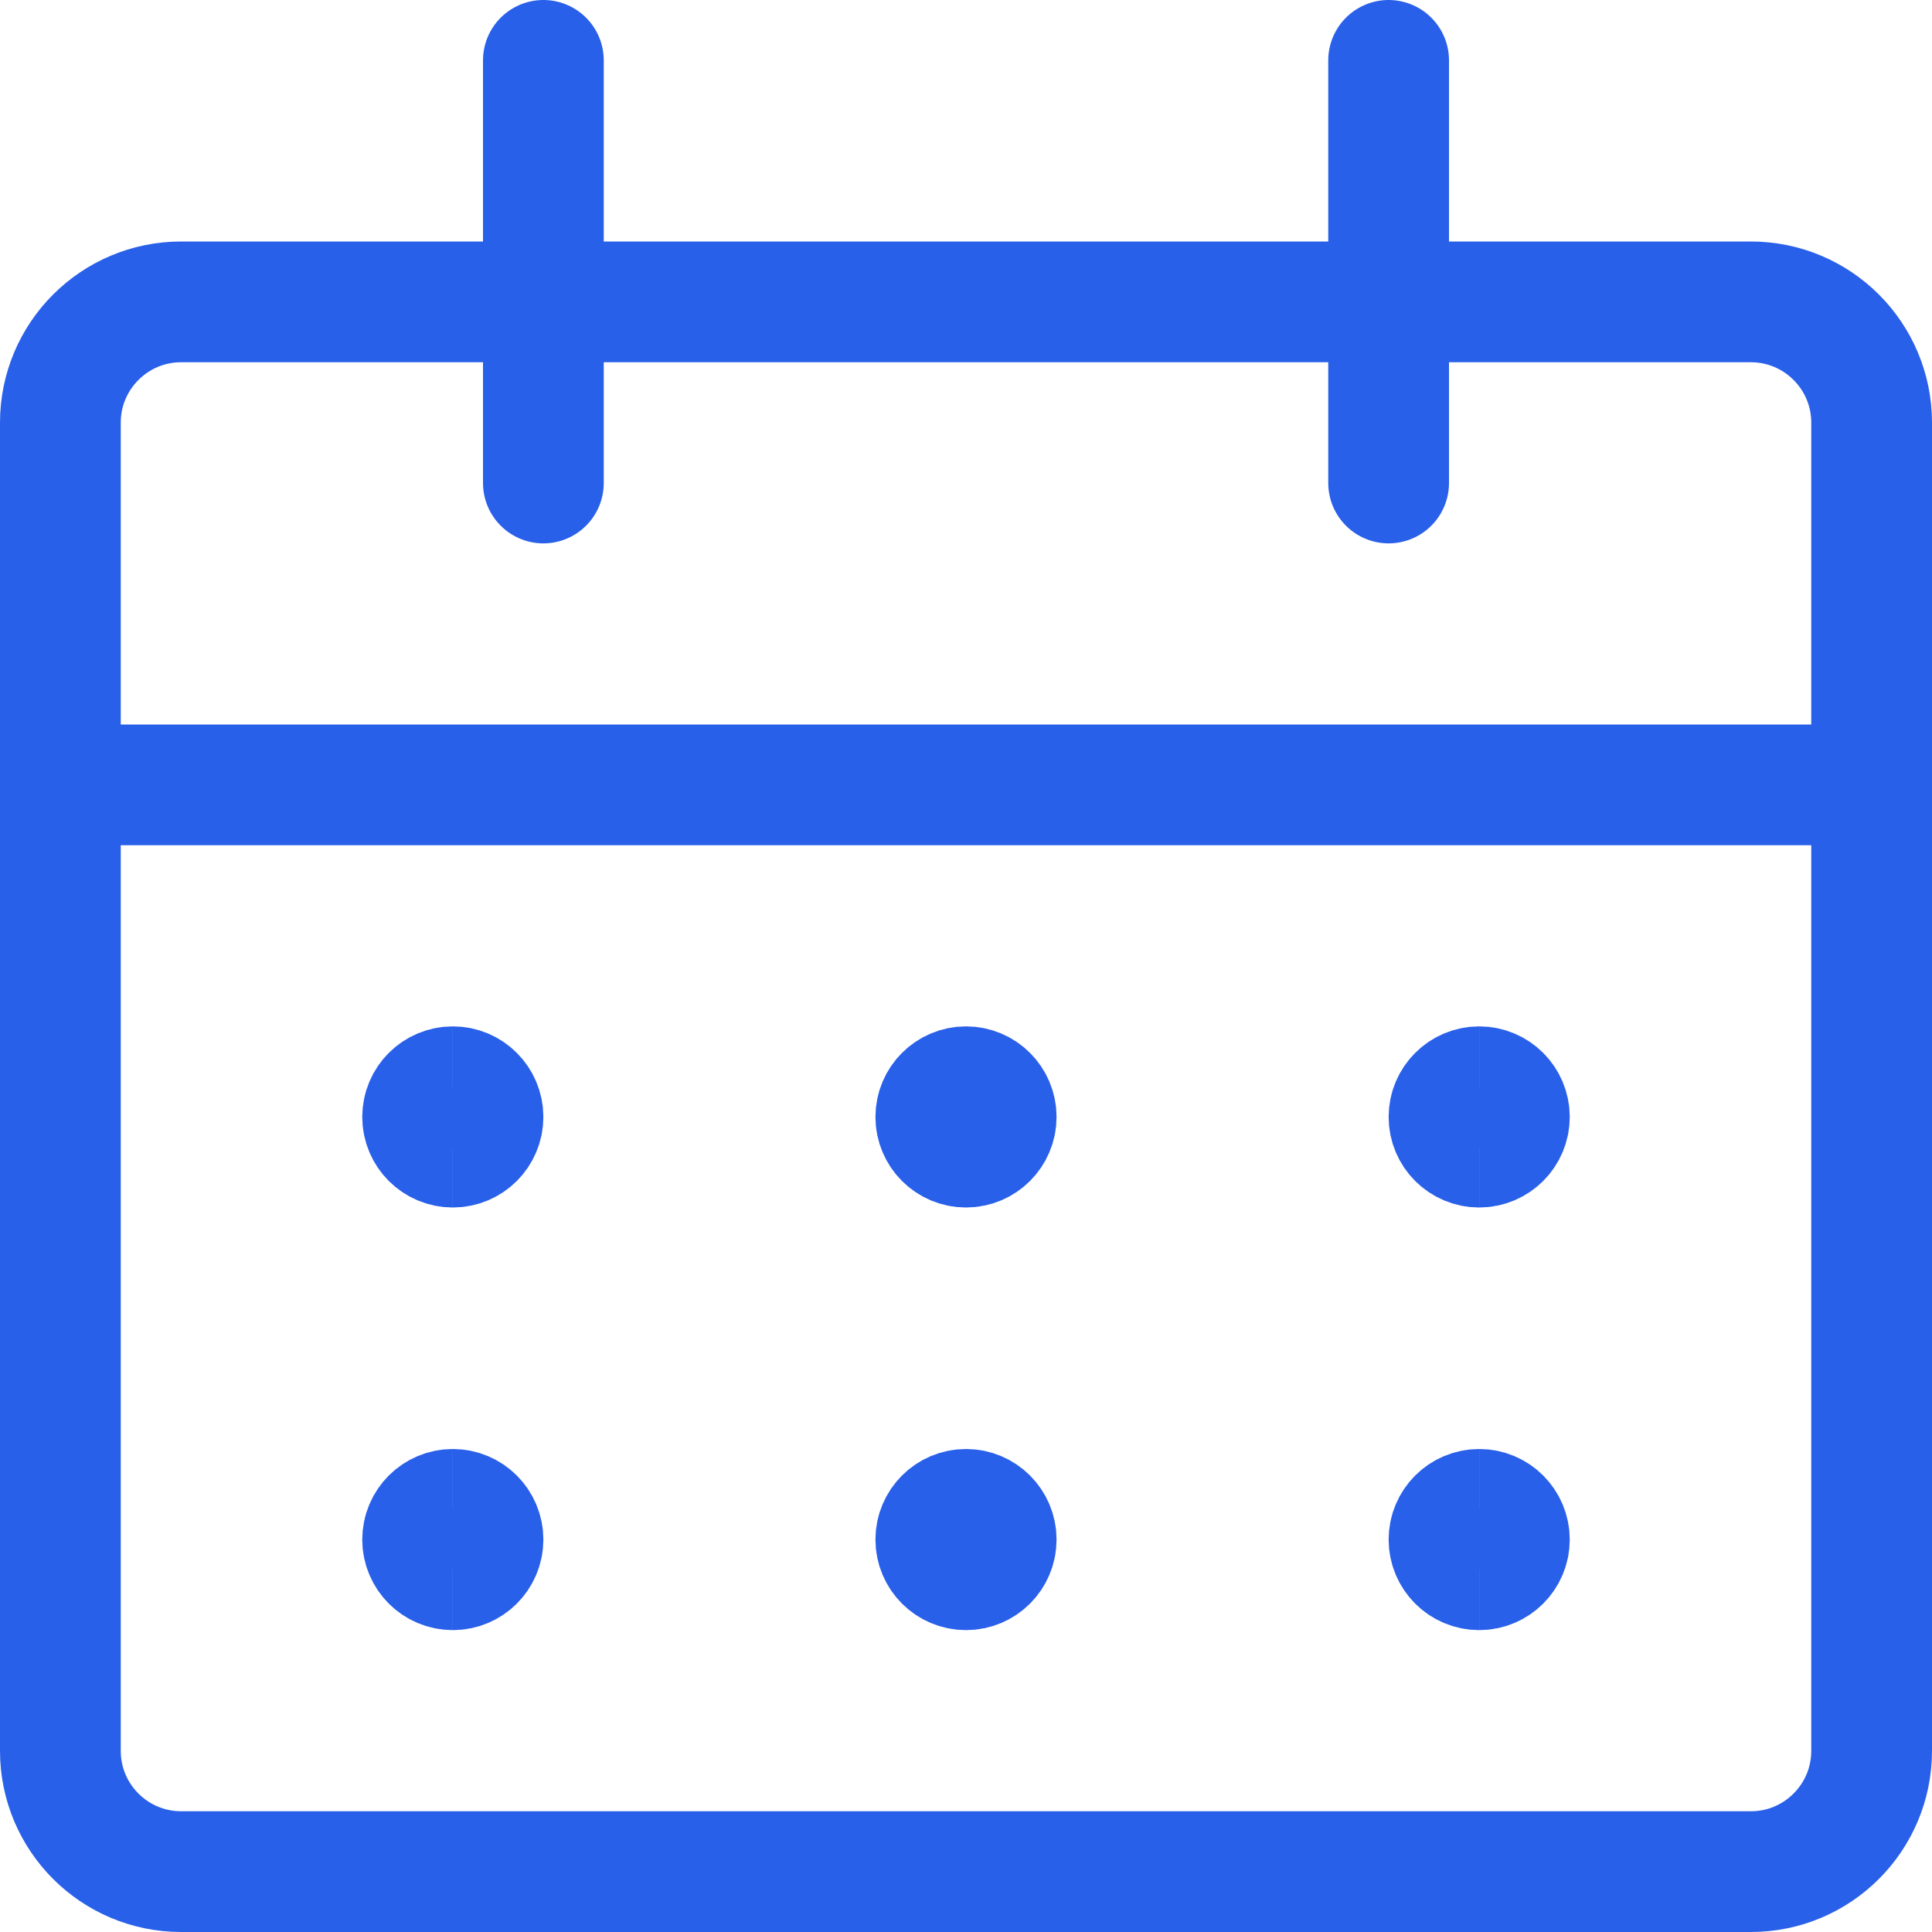 <?xml version="1.0" encoding="UTF-8"?> <svg xmlns="http://www.w3.org/2000/svg" width="24" height="24" viewBox="0 0 24 24" fill="none"><g clip-path="url(#clip0_6_409)"><path d="M21.75 3.75H2.25C1.422 3.75 0.75 4.422 0.75 5.25V21.75C0.75 22.578 1.422 23.25 2.25 23.25H21.75C22.578 23.25 23.25 22.578 23.25 21.75V5.25C23.25 4.422 22.578 3.75 21.75 3.75Z" stroke="#2960E9" stroke-width="1.5" stroke-linecap="round" stroke-linejoin="round"></path><path d="M0.75 9.75H23.25" stroke="#2960E9" stroke-width="1.5" stroke-linecap="round" stroke-linejoin="round"></path><path d="M6.75 6V0.75" stroke="#2960E9" stroke-width="1.5" stroke-linecap="round" stroke-linejoin="round"></path><path d="M17.25 6V0.75" stroke="#2960E9" stroke-width="1.5" stroke-linecap="round" stroke-linejoin="round"></path><path d="M5.625 14.25C5.418 14.25 5.25 14.082 5.25 13.875C5.25 13.668 5.418 13.5 5.625 13.5" stroke="#2960E9" stroke-width="1.5"></path><path d="M5.625 14.25C5.832 14.25 6 14.082 6 13.875C6 13.668 5.832 13.5 5.625 13.5" stroke="#2960E9" stroke-width="1.5"></path><path d="M5.625 19.5C5.418 19.5 5.25 19.332 5.25 19.125C5.25 18.918 5.418 18.75 5.625 18.75" stroke="#2960E9" stroke-width="1.5"></path><path d="M5.625 19.5C5.832 19.5 6 19.332 6 19.125C6 18.918 5.832 18.75 5.625 18.75" stroke="#2960E9" stroke-width="1.5"></path><path d="M12 14.25C11.793 14.25 11.625 14.082 11.625 13.875C11.625 13.668 11.793 13.5 12 13.5" stroke="#2960E9" stroke-width="1.5"></path><path d="M12 14.25C12.207 14.25 12.375 14.082 12.375 13.875C12.375 13.668 12.207 13.5 12 13.5" stroke="#2960E9" stroke-width="1.5"></path><path d="M12 19.5C11.793 19.5 11.625 19.332 11.625 19.125C11.625 18.918 11.793 18.75 12 18.75" stroke="#2960E9" stroke-width="1.5"></path><path d="M12 19.5C12.207 19.5 12.375 19.332 12.375 19.125C12.375 18.918 12.207 18.75 12 18.75" stroke="#2960E9" stroke-width="1.5"></path><path d="M18.375 14.25C18.168 14.25 18 14.082 18 13.875C18 13.668 18.168 13.5 18.375 13.5" stroke="#2960E9" stroke-width="1.5"></path><path d="M18.375 14.25C18.582 14.25 18.75 14.082 18.75 13.875C18.75 13.668 18.582 13.5 18.375 13.5" stroke="#2960E9" stroke-width="1.5"></path><path d="M18.375 19.5C18.168 19.5 18 19.332 18 19.125C18 18.918 18.168 18.75 18.375 18.75" stroke="#2960E9" stroke-width="1.5"></path><path d="M18.375 19.5C18.582 19.5 18.75 19.332 18.75 19.125C18.75 18.918 18.582 18.75 18.375 18.75" stroke="#2960E9" stroke-width="1.5"></path></g><defs><clipPath id="clip0_6_409"><rect width="24" height="24" fill="white"></rect></clipPath></defs></svg> 